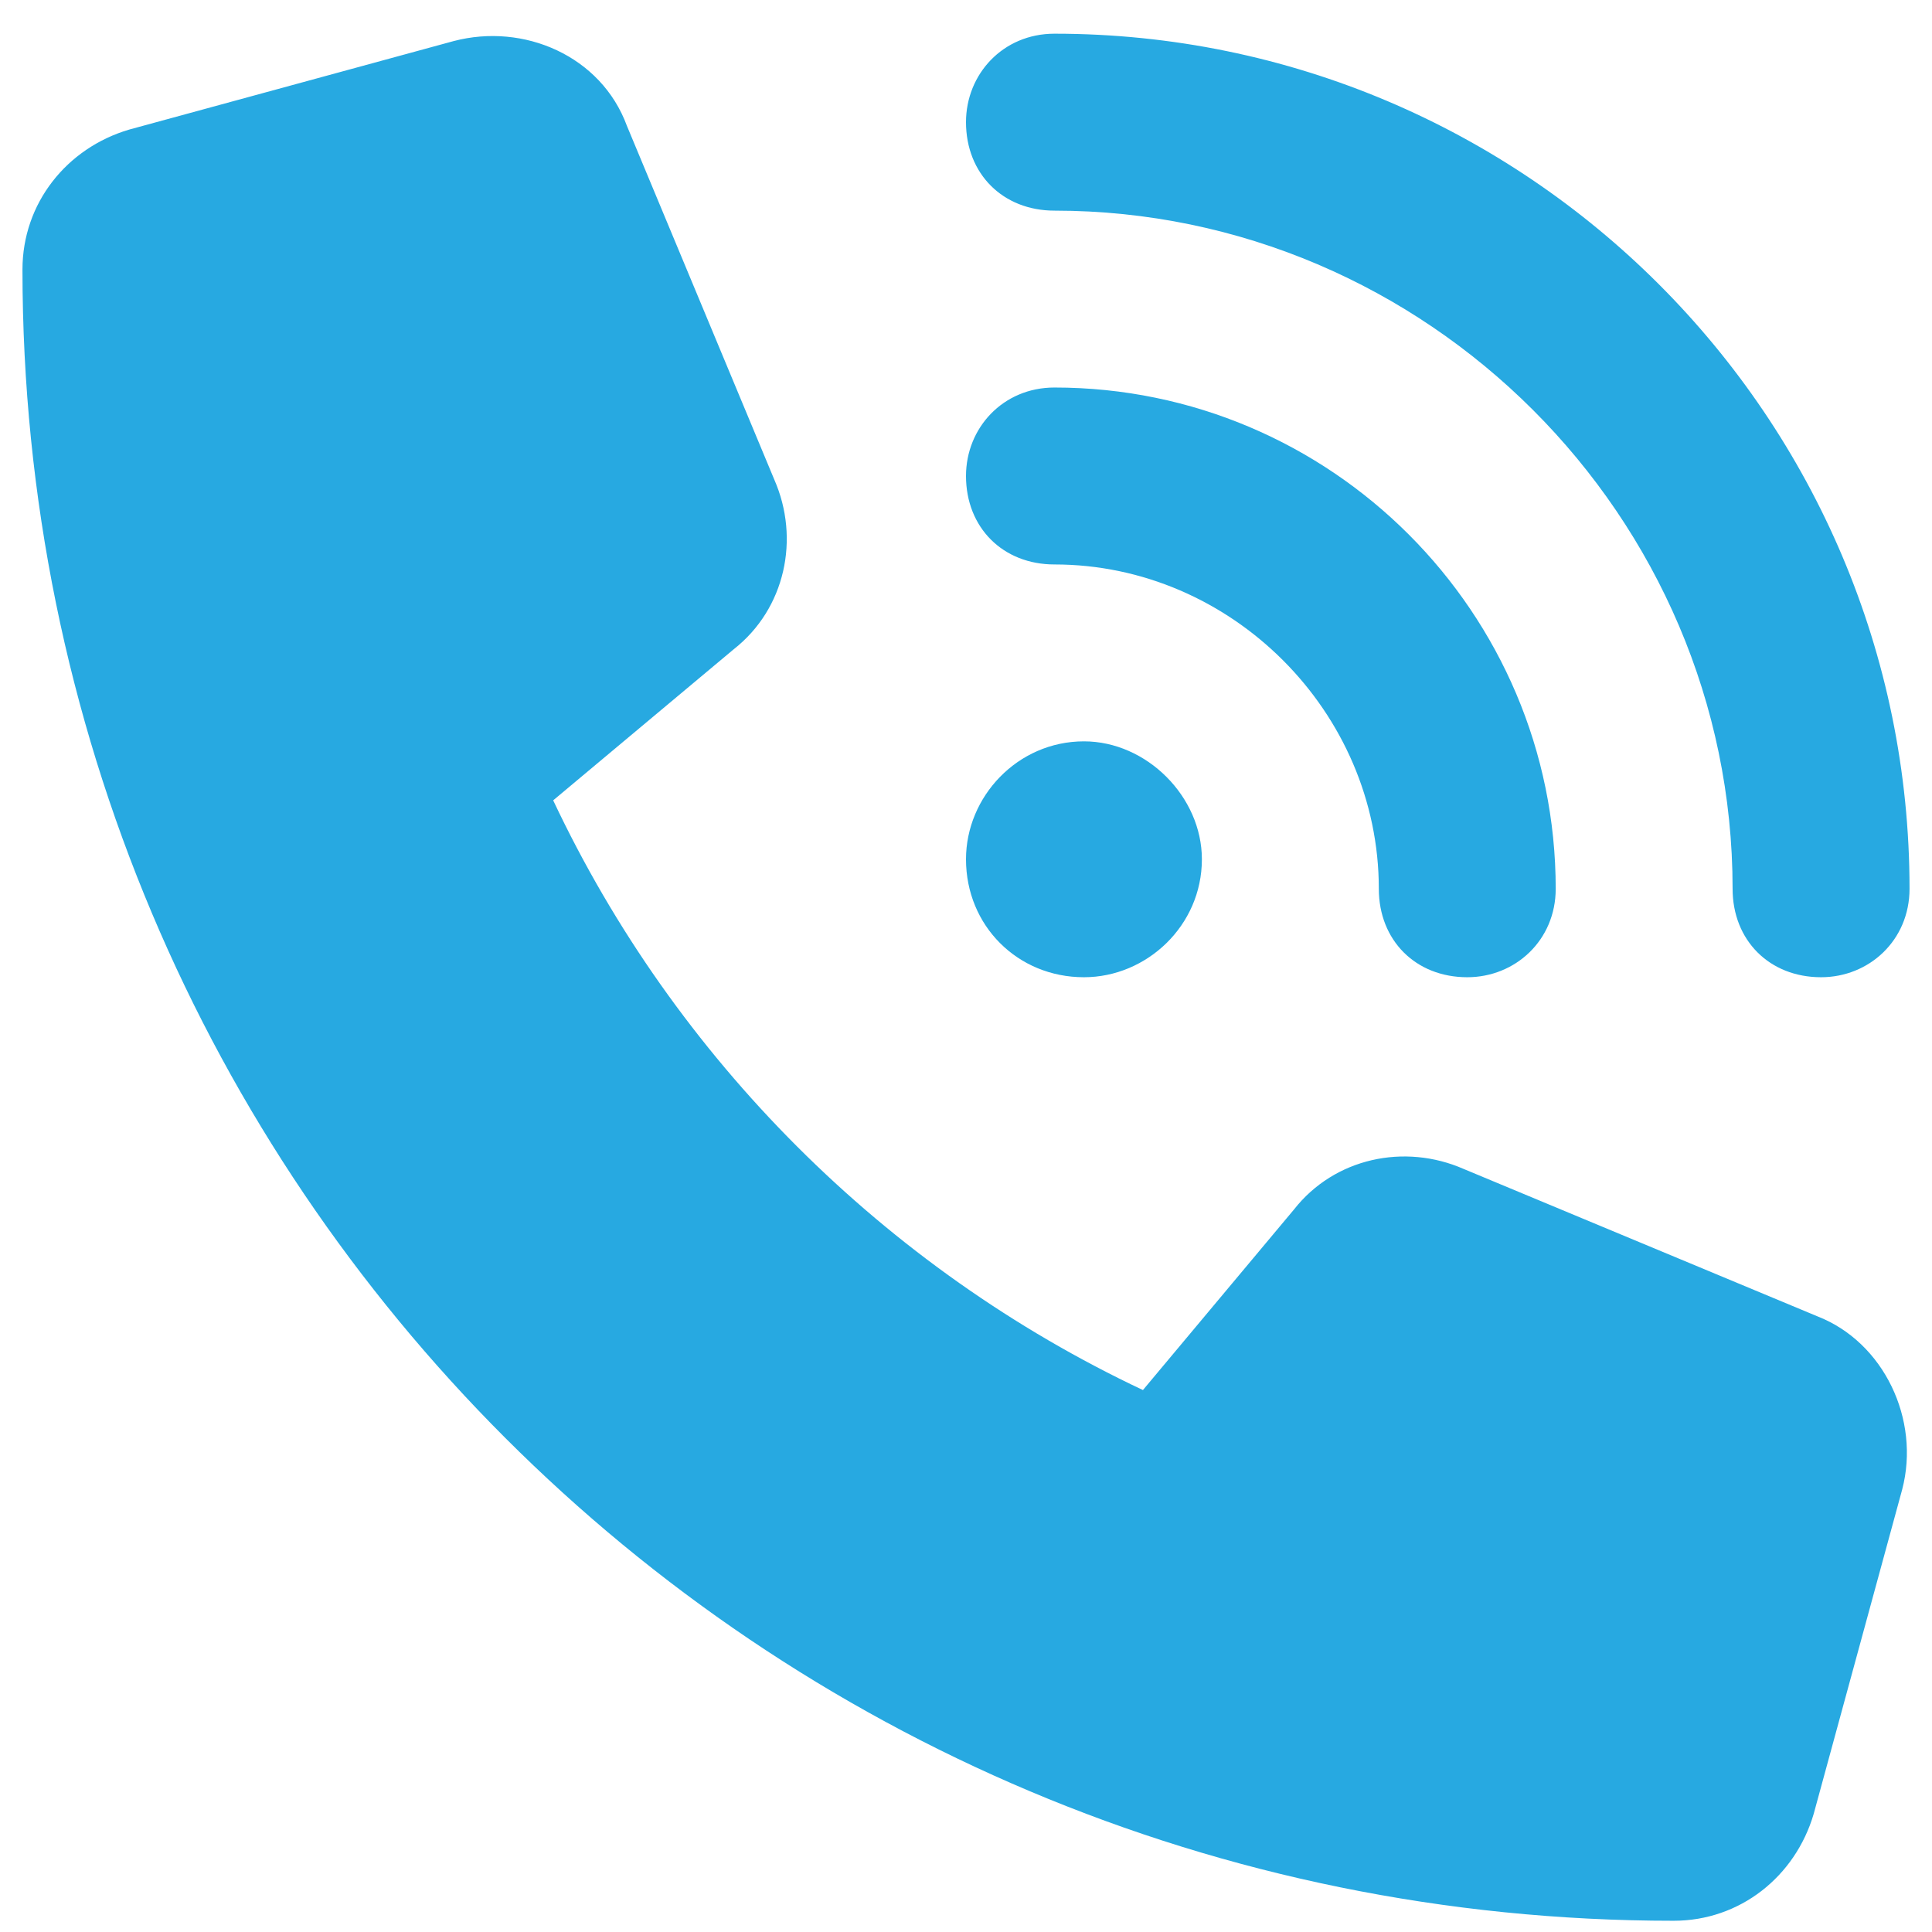 <svg width="43" height="43" viewBox="0 0 43 43" fill="none" xmlns="http://www.w3.org/2000/svg">
<path d="M23.469 0.75C33.969 0.75 42.5 9.281 42.5 19.781C42.5 20.93 41.598 21.75 40.531 21.75C39.383 21.75 38.562 20.93 38.562 19.781C38.562 11.496 31.754 4.688 23.469 4.688C22.32 4.688 21.5 3.867 21.5 2.719C21.5 1.652 22.32 0.75 23.469 0.75ZM24.125 16.5C25.52 16.5 26.75 17.731 26.75 19.125C26.75 20.602 25.52 21.75 24.125 21.75C22.648 21.75 21.5 20.602 21.5 19.125C21.5 17.731 22.648 16.5 24.125 16.5ZM21.5 10.594C21.5 9.527 22.32 8.625 23.469 8.625C29.621 8.625 34.625 13.629 34.625 19.781C34.625 20.93 33.723 21.75 32.656 21.75C31.508 21.75 30.688 20.93 30.688 19.781C30.688 15.844 27.406 12.563 23.469 12.563C22.32 12.563 21.5 11.742 21.5 10.594ZM10.098 0.914C11.656 0.504 13.379 1.242 13.953 2.801L17.234 10.676C17.809 11.988 17.48 13.547 16.332 14.449L12.312 17.813C15.02 23.555 19.695 28.231 25.438 30.938L28.801 26.918C29.703 25.77 31.262 25.442 32.574 26.016L40.449 29.297C41.926 29.871 42.746 31.594 42.336 33.153L40.367 40.371C39.957 41.766 38.727 42.75 37.25 42.75C16.906 42.75 0.5 26.344 0.5 6C0.5 4.524 1.484 3.293 2.879 2.883L10.098 0.914Z" fill="#27A9E1"/>
</svg>
